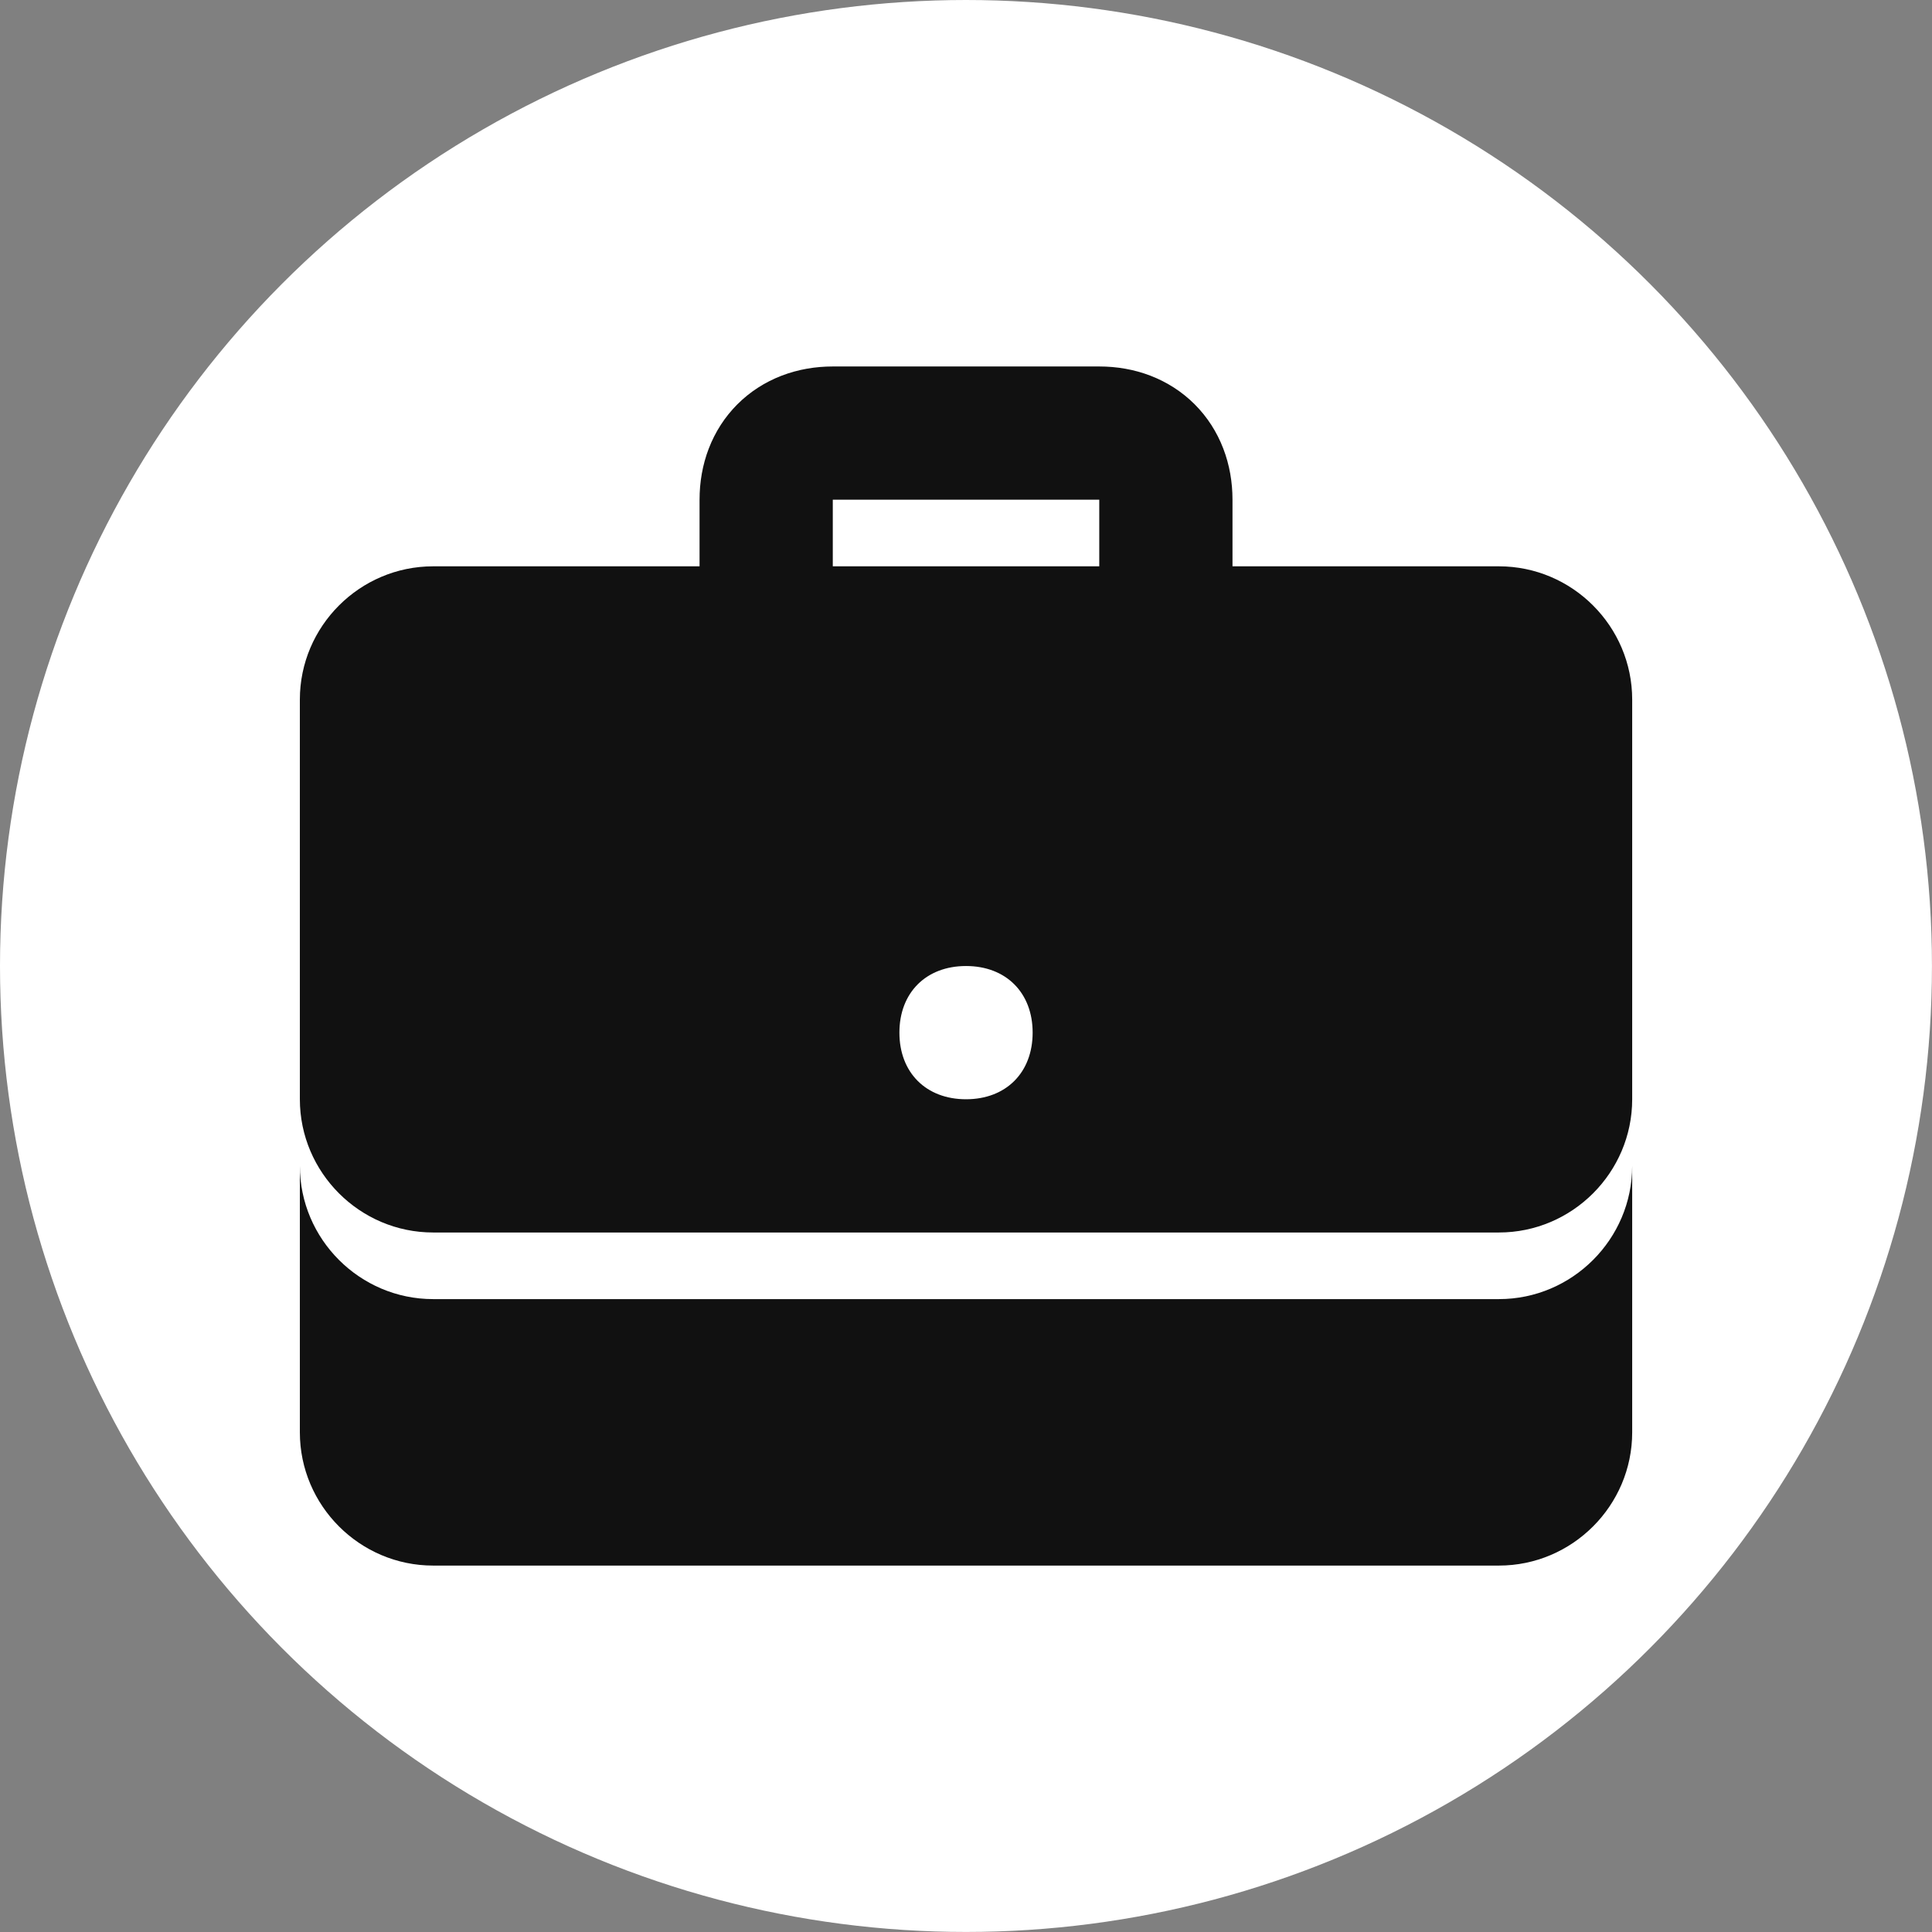 <?xml version="1.0" encoding="UTF-8"?>
<svg class="looka-1j8o68f" width="193.65" height="193.65" version="1.1" viewBox="0 0 167.92 167.92" xmlns="http://www.w3.org/2000/svg">
 <rect x="0" y="0" width="167.92" height="167.92" fill="#808080" stroke="none"/>
 <circle cx="83.958" cy="83.958" r="83.958" fill="#fff" stroke-width=".867"/>
 <g transform="matrix(5.79 0 0 5.79 14.482 14.482)" fill="#111" featurekey="symbolFeature-0">
  <path d="m9 7v-2c0-0.6 0.4-1 1-1h4c0.6 0 1 0.4 1 1v2" fill="none" stroke="#111" stroke-miterlimit="10" stroke-width="2"/>
  <path d="m20 6h-16c-1.1 0-2 0.9-2 2v6c0 1.1 0.9 2 2 2h16c1.1 0 2-0.9 2-2v-6c0-1.1-0.9-2-2-2zm-8 8c-0.6 0-1-0.4-1-1s0.4-1 1-1 1 0.4 1 1-0.4 1-1 1z"/>
  <path d="m20 17h-16c-1.1 0-2-0.9-2-2v4c0 1.1 0.9 2 2 2h16c1.1 0 2-0.9 2-2v-4c0 1.1-0.9 2-2 2z"/>
 </g>
</svg>
